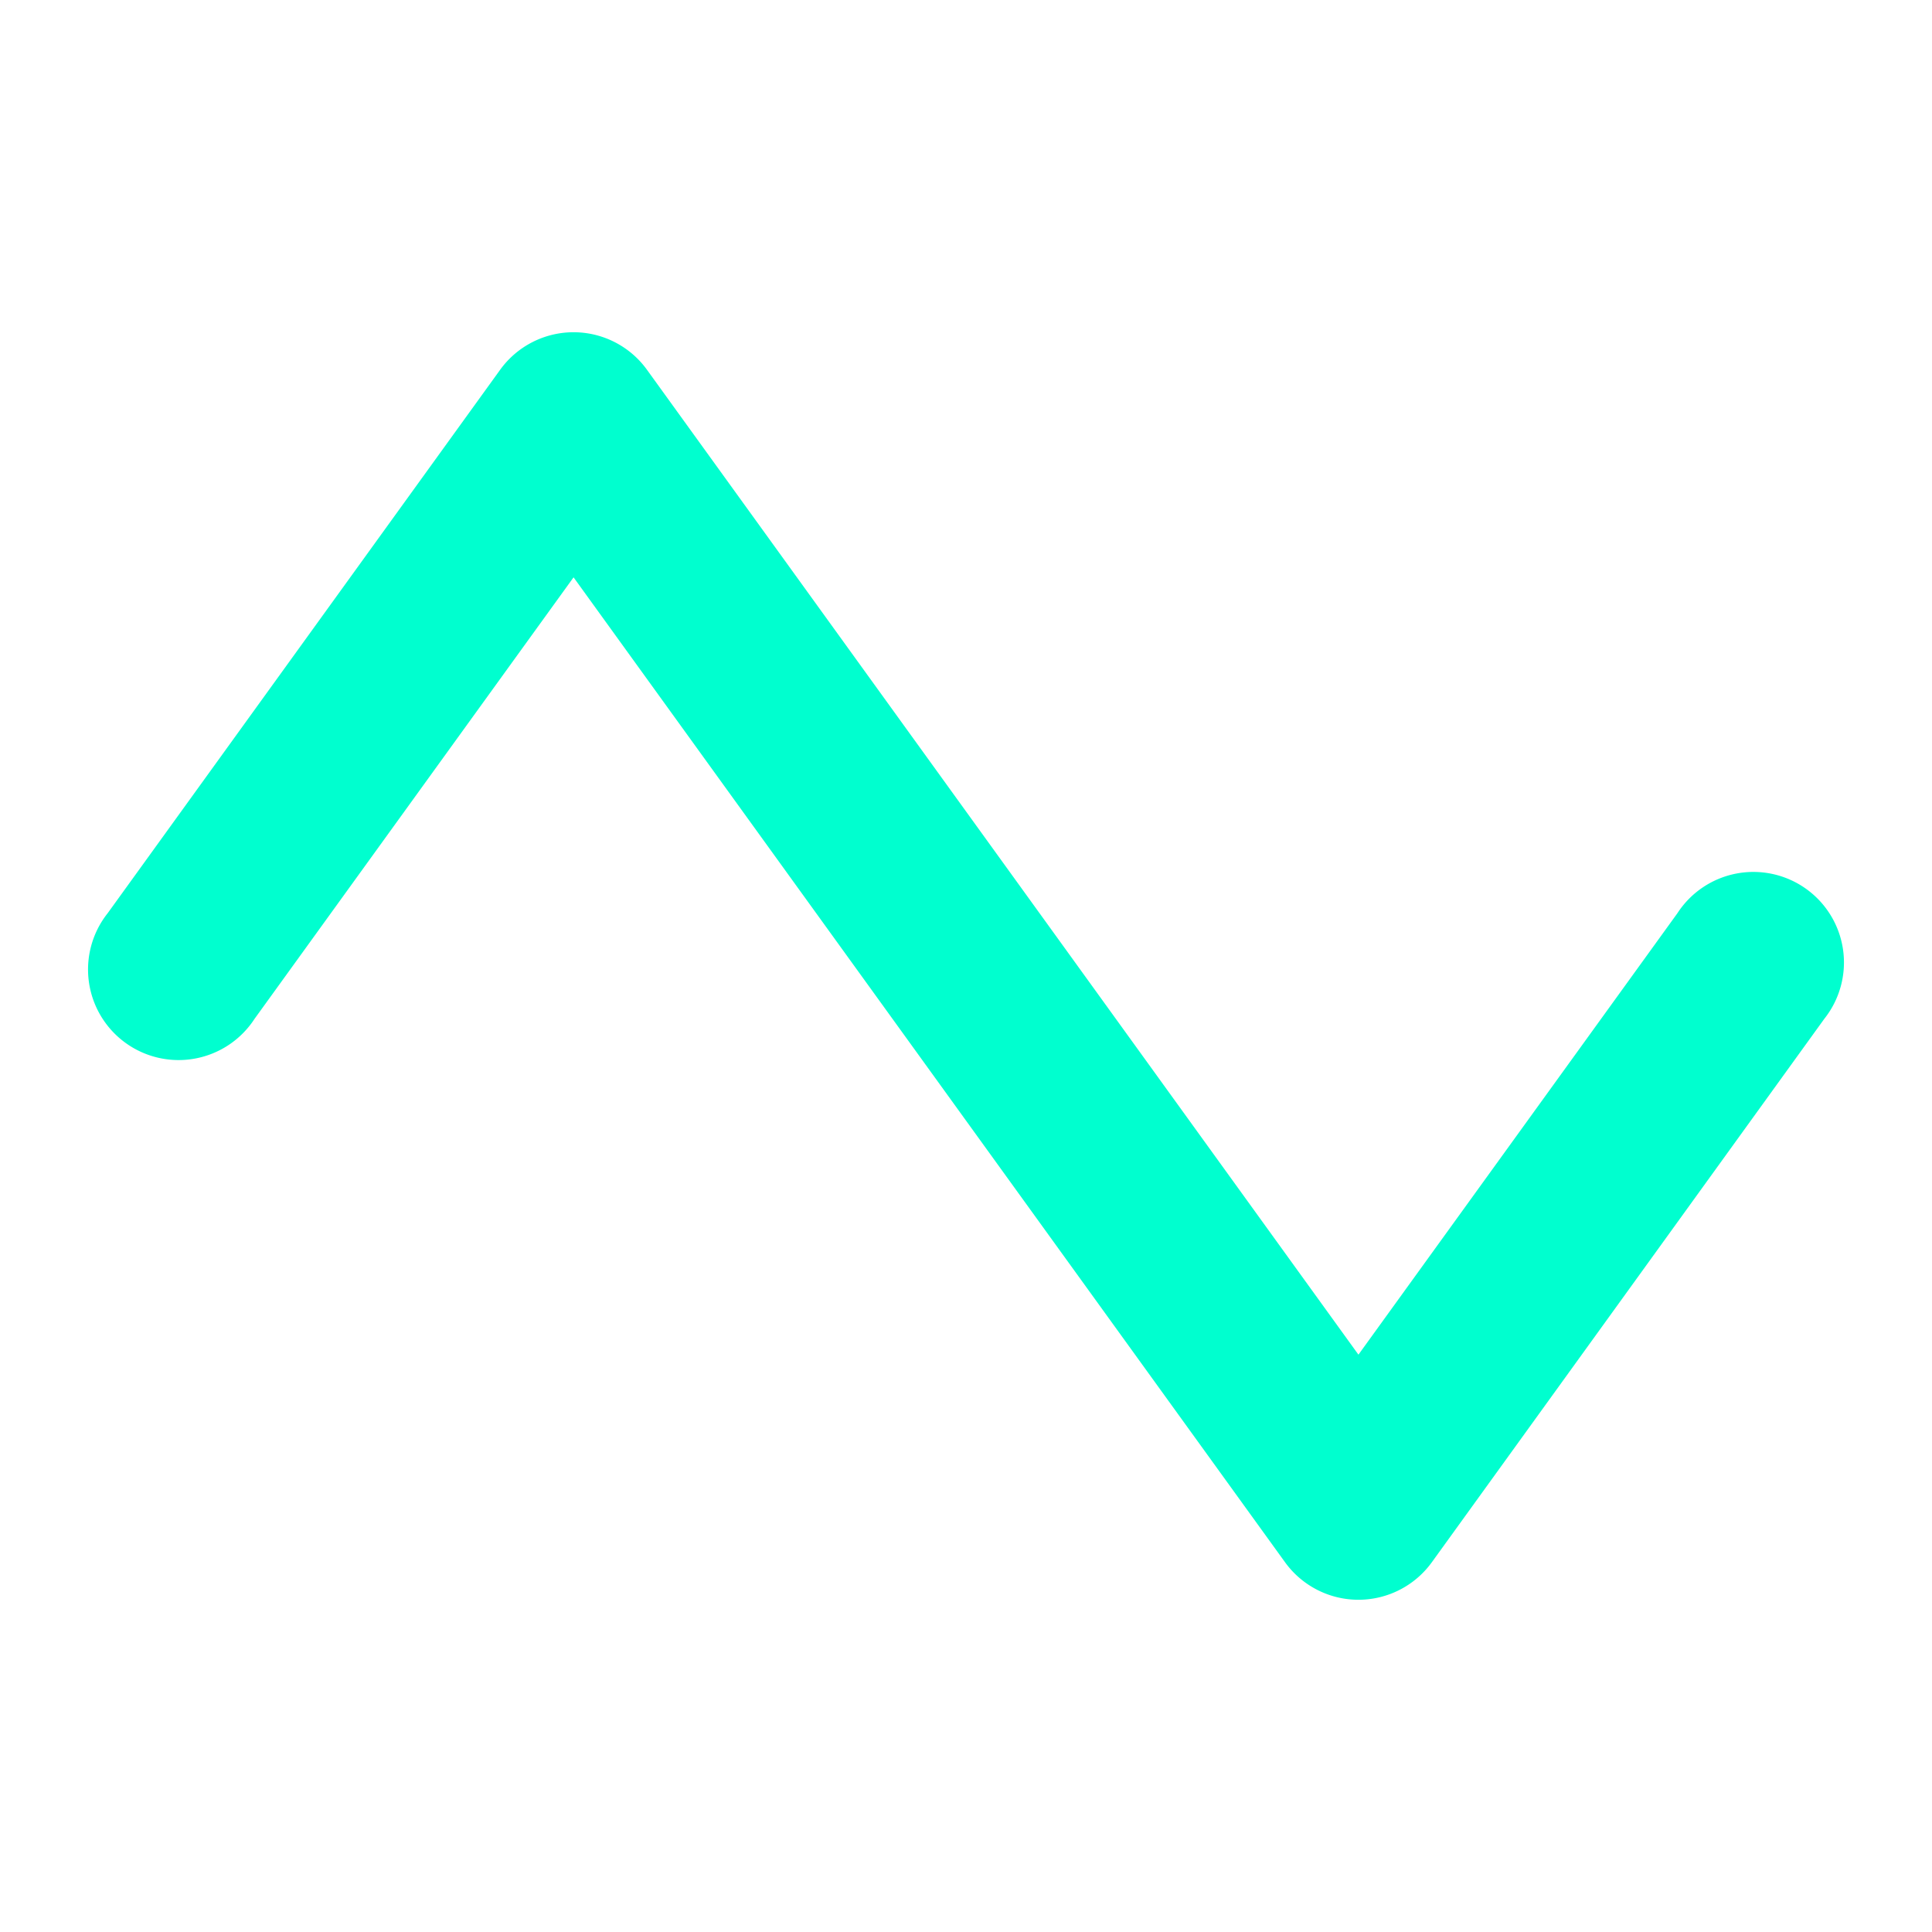 <svg xmlns="http://www.w3.org/2000/svg" width="32" height="32" viewBox="0 0 256 256"><path fill="#00ffcf" d="m241.73 135l-52 72a12 12 0 0 1-19.46 0L76 76.5L33.73 135a12 12 0 1 1-19.46-14l52-72a12 12 0 0 1 19.46 0L180 179.5l42.27-58.5a12 12 0 1 1 19.46 14"/></svg>